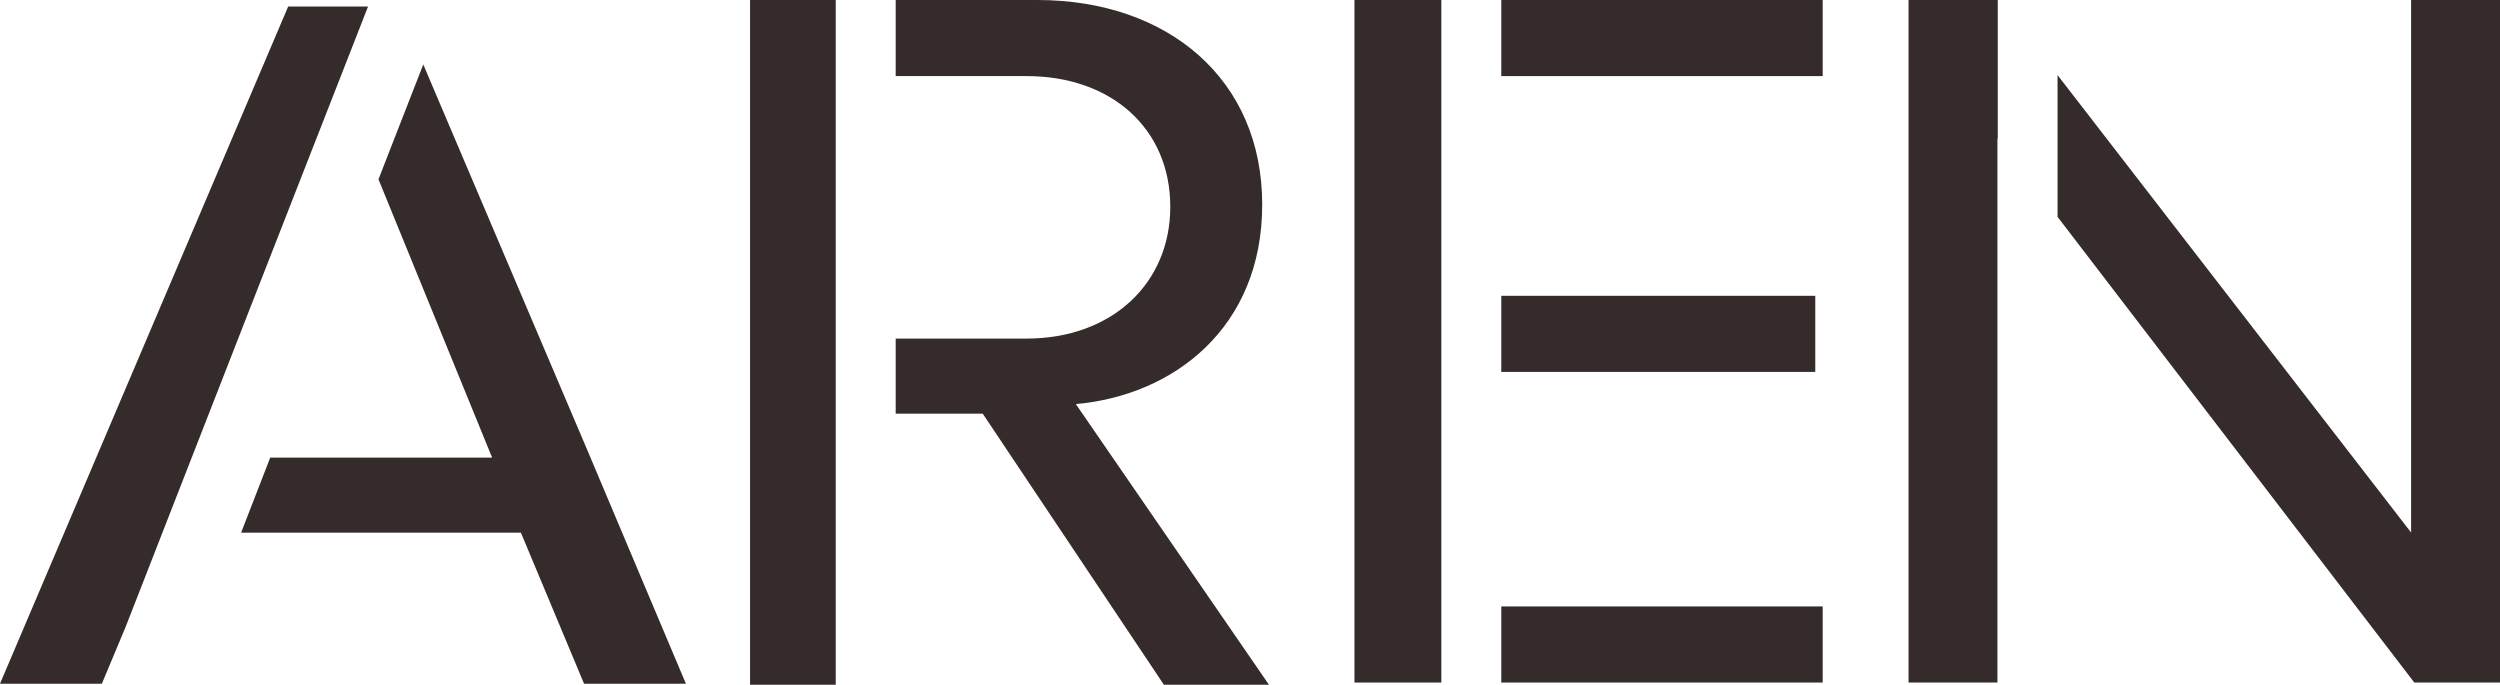 <?xml version="1.0" encoding="utf-8"?>
<!-- Generator: Adobe Illustrator 28.0.0, SVG Export Plug-In . SVG Version: 6.00 Build 0)  -->
<svg version="1.1" id="Layer_1" xmlns="http://www.w3.org/2000/svg" xmlns:xlink="http://www.w3.org/1999/xlink" x="0px" y="0px"
	 width="1484.9px" height="406.7px" viewBox="0 0 1484.9 406.7" style="enable-background:new 0 0 1484.9 406.7;"
	 xml:space="preserve">
<style type="text/css">
	.st0{fill:#352B2B;}
</style>
<g>
	<path class="st0" d="M171.2,3.8L0,406.1h60.5l14.1-33.7c33-84.7,118.7-304,144-368.5H171.2z M352.2,275.3l-1.5-3.6h0L251.4,38.3
		l-26.6,68.2l67.5,165.3H160.5l-17.3,44.6h166.2l37.5,89.7h60.5L352.2,275.3z"/>
	<path class="st0" d="M445.5,0v406.7h50.9V0H445.5z M639,240c57.9-5.1,110.7-45.2,110.7-118.4C749.8,47.1,693.7,0,616.1,0H532v45.2
		h77.8c50.3,0,85.3,31.2,85.3,77.6c0,45.8-35,78.3-85.3,78.3H532v44.6h51.7l107.6,161h62.4L639,240z"/>
	<g>
		<path class="st0" d="M891.7,360.2v45.2h190.9v-45.2H891.7z M891.7,175.7v45.2h186.5v-45.2H891.7z M891.7,0v45.2h190.9V0H891.7z"/>
		<rect x="804.5" class="st0" width="51.6" height="405.4"/>
		<line class="st0" x1="856.1" y1="178.8" x2="856.1" y2="217.1"/>
	</g>
	<path class="st0" d="M1133.6,0v405.4h52.8V82.1l0.2,0.2V0H1133.6z M1432.1,0v316.3L1222.1,44.6v84.2L1434,405.4h50.9V0H1432.1z"/>
</g>
</svg>
